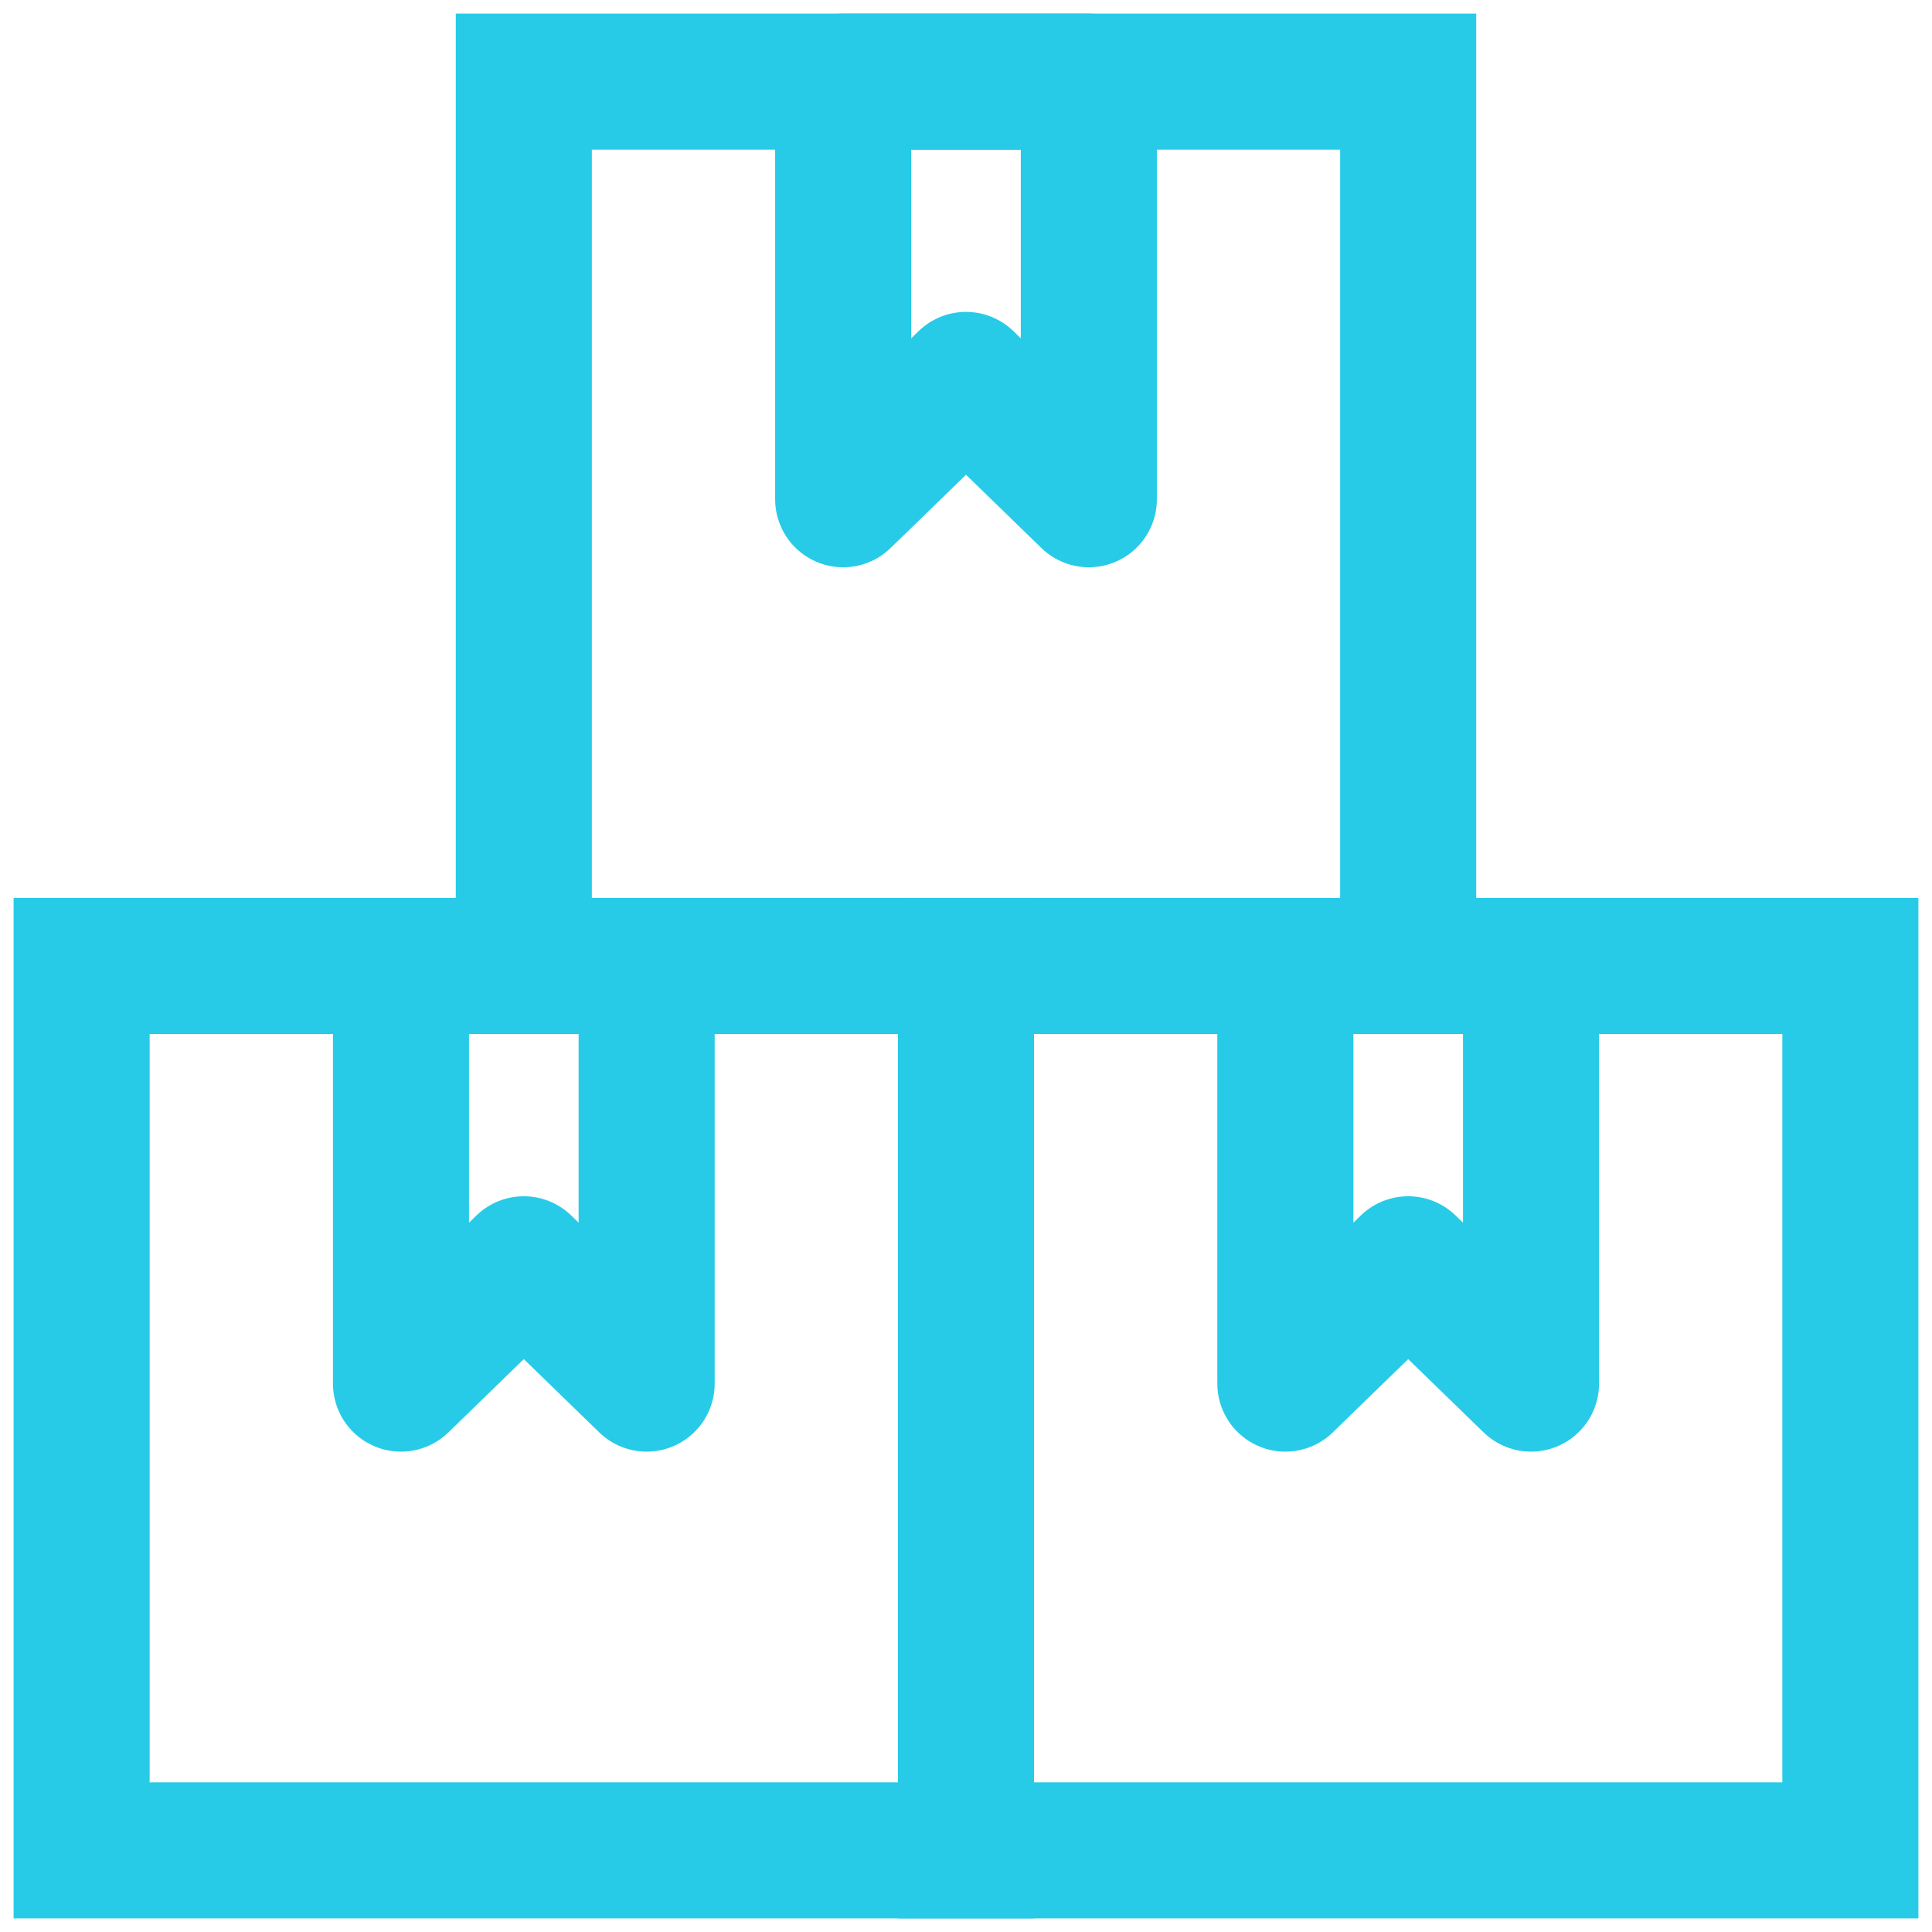 <svg width="71" height="71" viewBox="0 0 71 71" fill="none" xmlns="http://www.w3.org/2000/svg">
<rect x="19.25" y="3" width="32.5" height="32.5" stroke="#27CBE7" stroke-width="5"/>
<path d="M30.986 18.347V3H40.014V18.347L35.5 13.962L30.986 18.347Z" stroke="#27CBE7" stroke-width="5" stroke-linecap="round" stroke-linejoin="round"/>
<rect x="3" y="35.5" width="32.5" height="32.5" stroke="#27CBE7" stroke-width="5"/>
<path d="M14.736 50.847V35.5H23.764V50.847L19.25 46.462L14.736 50.847Z" stroke="#27CBE7" stroke-width="5" stroke-linecap="round" stroke-linejoin="round"/>
<rect x="35.5" y="35.5" width="32.5" height="32.5" stroke="#27CBE7" stroke-width="5"/>
<path d="M47.236 50.847V35.5H56.264V50.847L51.75 46.462L47.236 50.847Z" stroke="#27CBE7" stroke-width="5" stroke-linecap="round" stroke-linejoin="round"/>
</svg>
